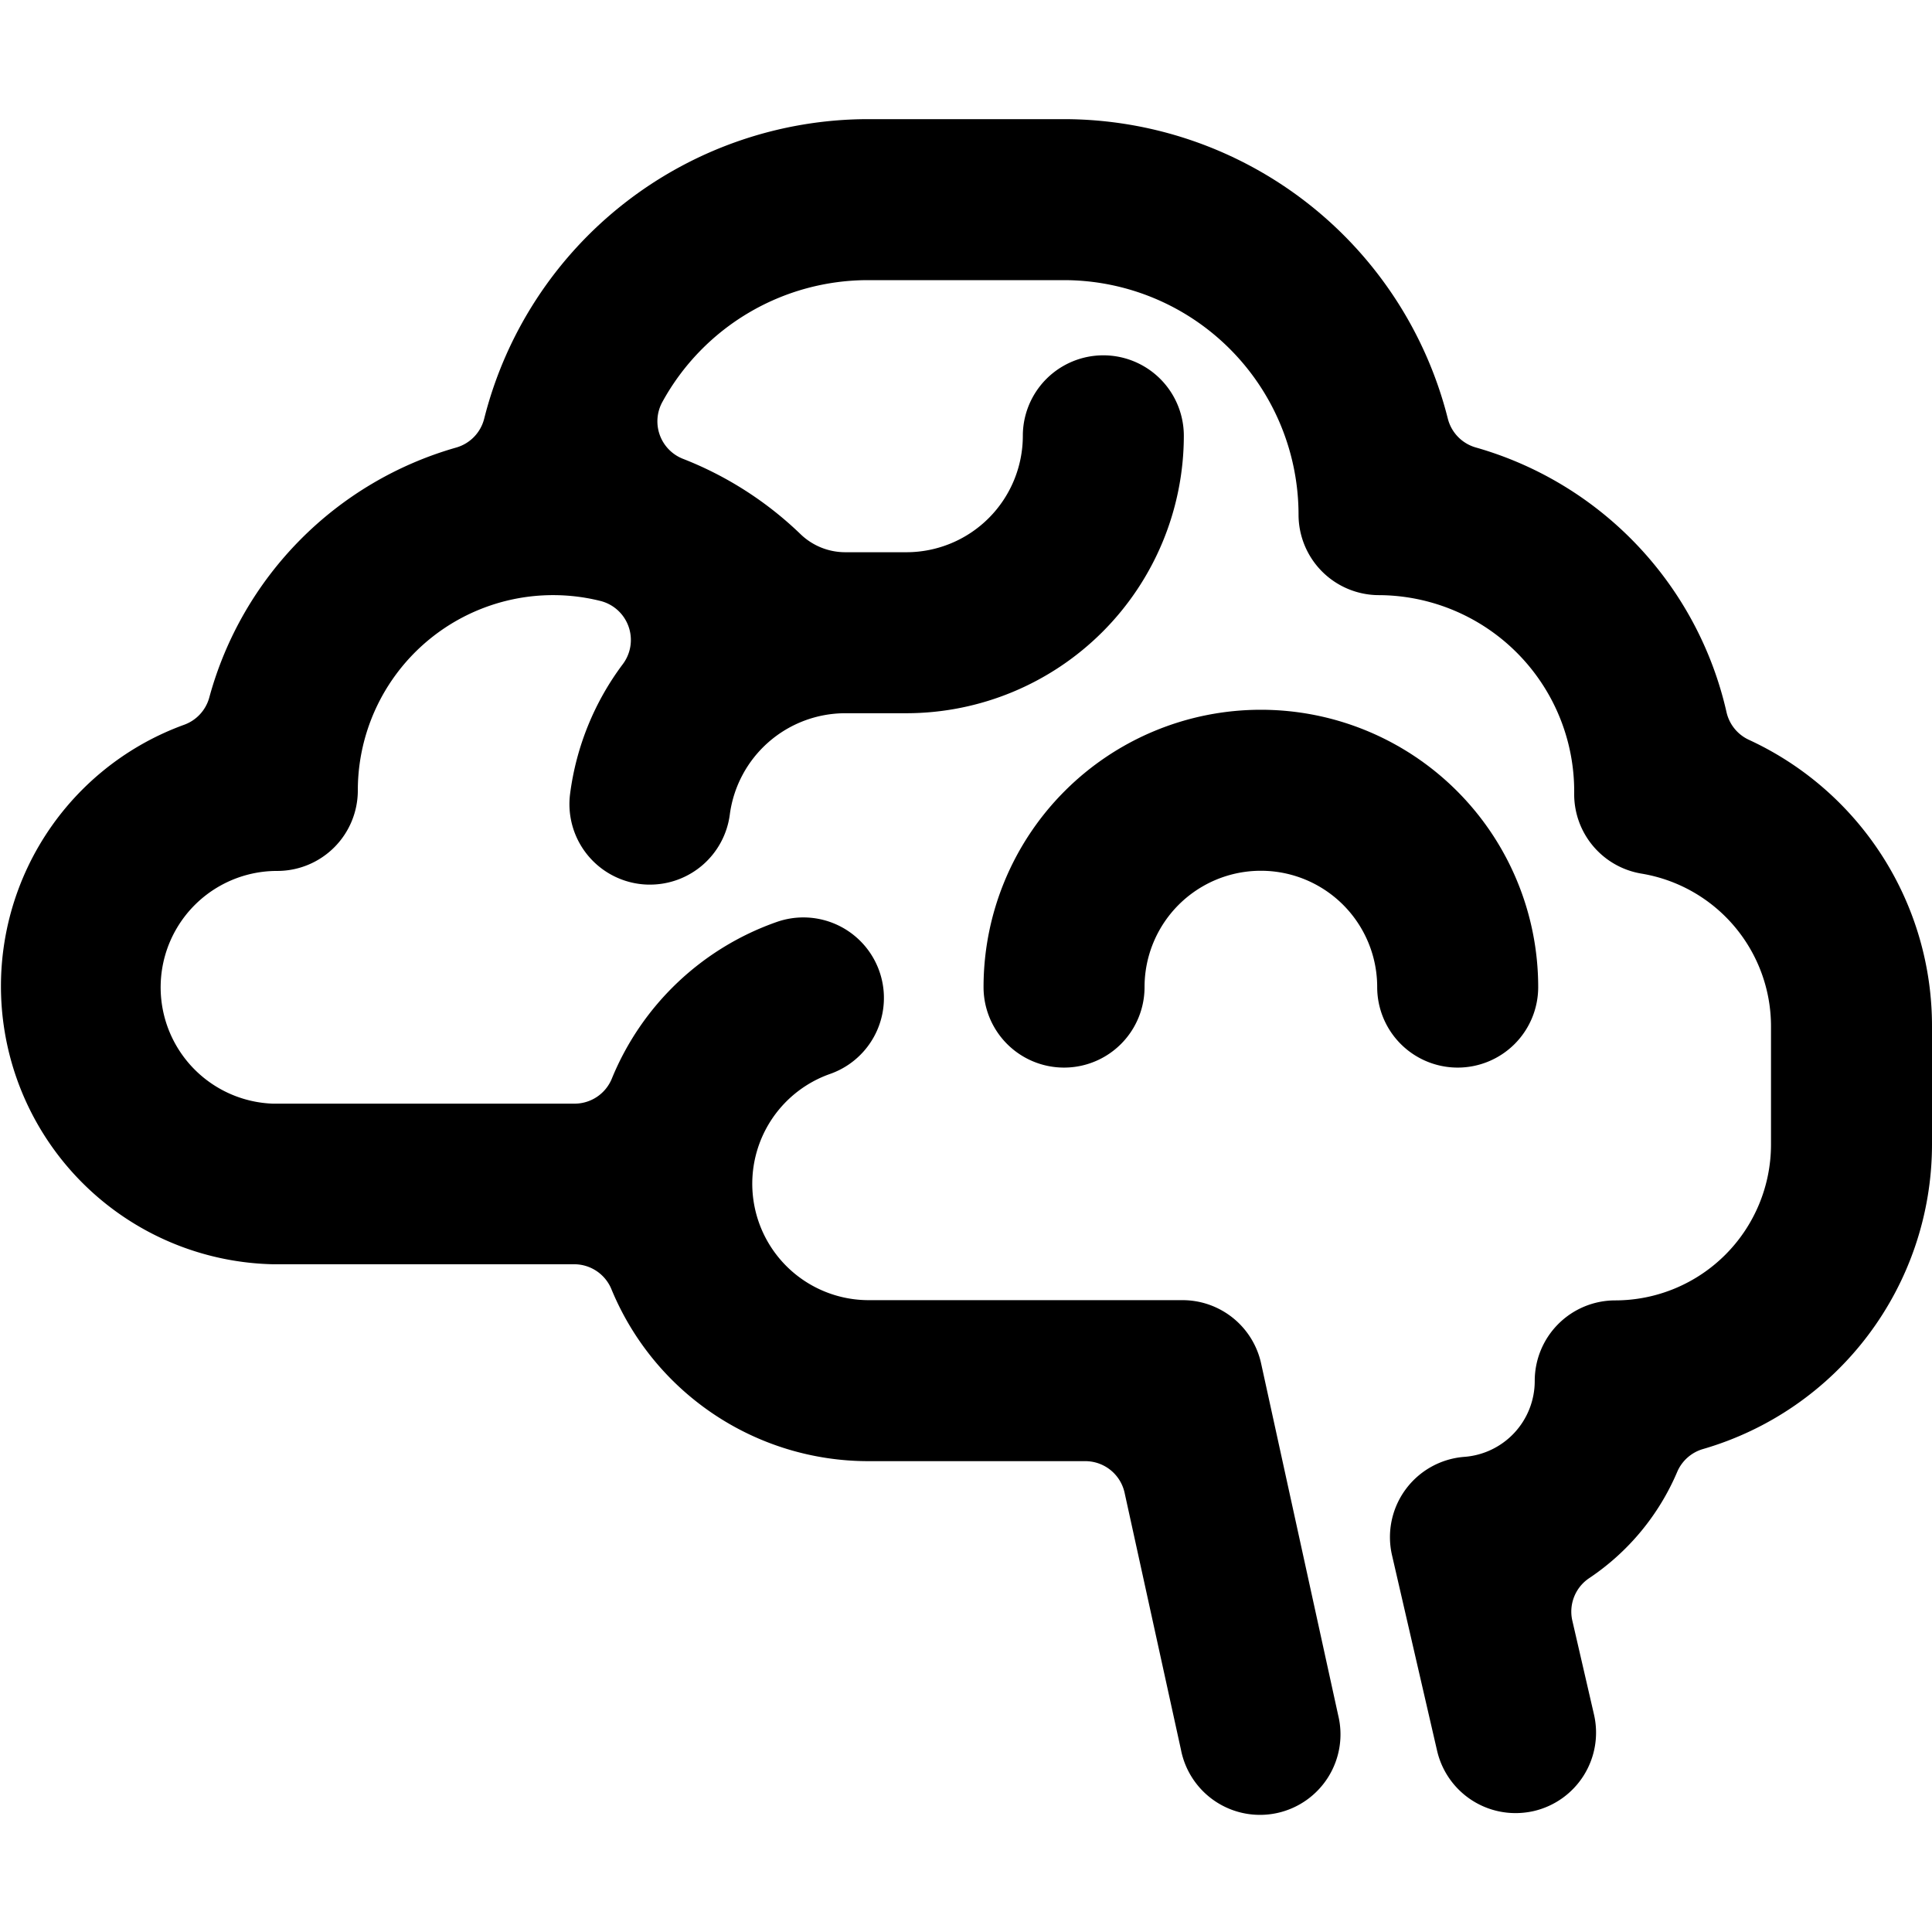 <svg xmlns="http://www.w3.org/2000/svg" viewBox="0 0 24 24"><title>study-brain-1</title><path d="M18.108,13.262a1,1,0,0,0,1-1,3.445,3.445,0,0,0-6.89,0,1,1,0,0,0,2,0,1.445,1.445,0,0,1,2.89,0A1,1,0,0,0,18.108,13.262Z"/><path d="M21.725,9.19a.5.5,0,0,1-.278-.345,4.439,4.439,0,0,0-3.113-3.286.5.5,0,0,1-.349-.36A4.923,4.923,0,0,0,13.218,1.48H10.782A4.923,4.923,0,0,0,6.015,5.2a.5.5,0,0,1-.349.36A4.441,4.441,0,0,0,2.6,8.664a.5.5,0,0,1-.317.341,3.455,3.455,0,0,0,1.107,6.7H7.133a.5.5,0,0,1,.462.309,3.452,3.452,0,0,0,3.187,2.137h2.7a.5.5,0,0,1,.488.392l.7,3.191a1,1,0,1,0,1.953-.428l-.957-4.369a1,1,0,0,0-.976-.786h-3.9a1.446,1.446,0,0,1-.479-2.81,1,1,0,0,0-.662-1.888A3.443,3.443,0,0,0,7.6,13.4a.5.5,0,0,1-.463.31H3.388a1.446,1.446,0,0,1,.057-2.891,1,1,0,0,0,1-1A2.426,2.426,0,0,1,7.458,7.465a.5.5,0,0,1,.279.785,3.413,3.413,0,0,0-.655,1.611,1,1,0,0,0,.864,1.12.941.941,0,0,0,.129.008,1,1,0,0,0,.991-.871A1.448,1.448,0,0,1,10.5,8.86h.761a3.45,3.45,0,0,0,3.445-3.446,1,1,0,1,0-2,0A1.447,1.447,0,0,1,11.261,6.86H10.5a.8.8,0,0,1-.556-.225A4.418,4.418,0,0,0,8.485,5.7.5.5,0,0,1,8.23,4.99a2.913,2.913,0,0,1,2.552-1.51h2.436a2.916,2.916,0,0,1,2.913,2.913,1,1,0,0,0,1,1,2.437,2.437,0,0,1,2.424,2.473,1,1,0,0,0,.834.986A1.923,1.923,0,0,1,22,12.752v1.467a1.937,1.937,0,0,1-1.935,1.935,1,1,0,0,0-1,1,.945.945,0,0,1-.879.944,1,1,0,0,0-.894,1.221l.56,2.429a1,1,0,0,0,.973.775,1.03,1.03,0,0,0,.226-.025,1,1,0,0,0,.75-1.2l-.269-1.166a.5.5,0,0,1,.21-.528,3,3,0,0,0,1.093-1.32A.5.5,0,0,1,21.157,18,3.943,3.943,0,0,0,24,14.219V12.752A3.914,3.914,0,0,0,21.725,9.19Z"/></svg>